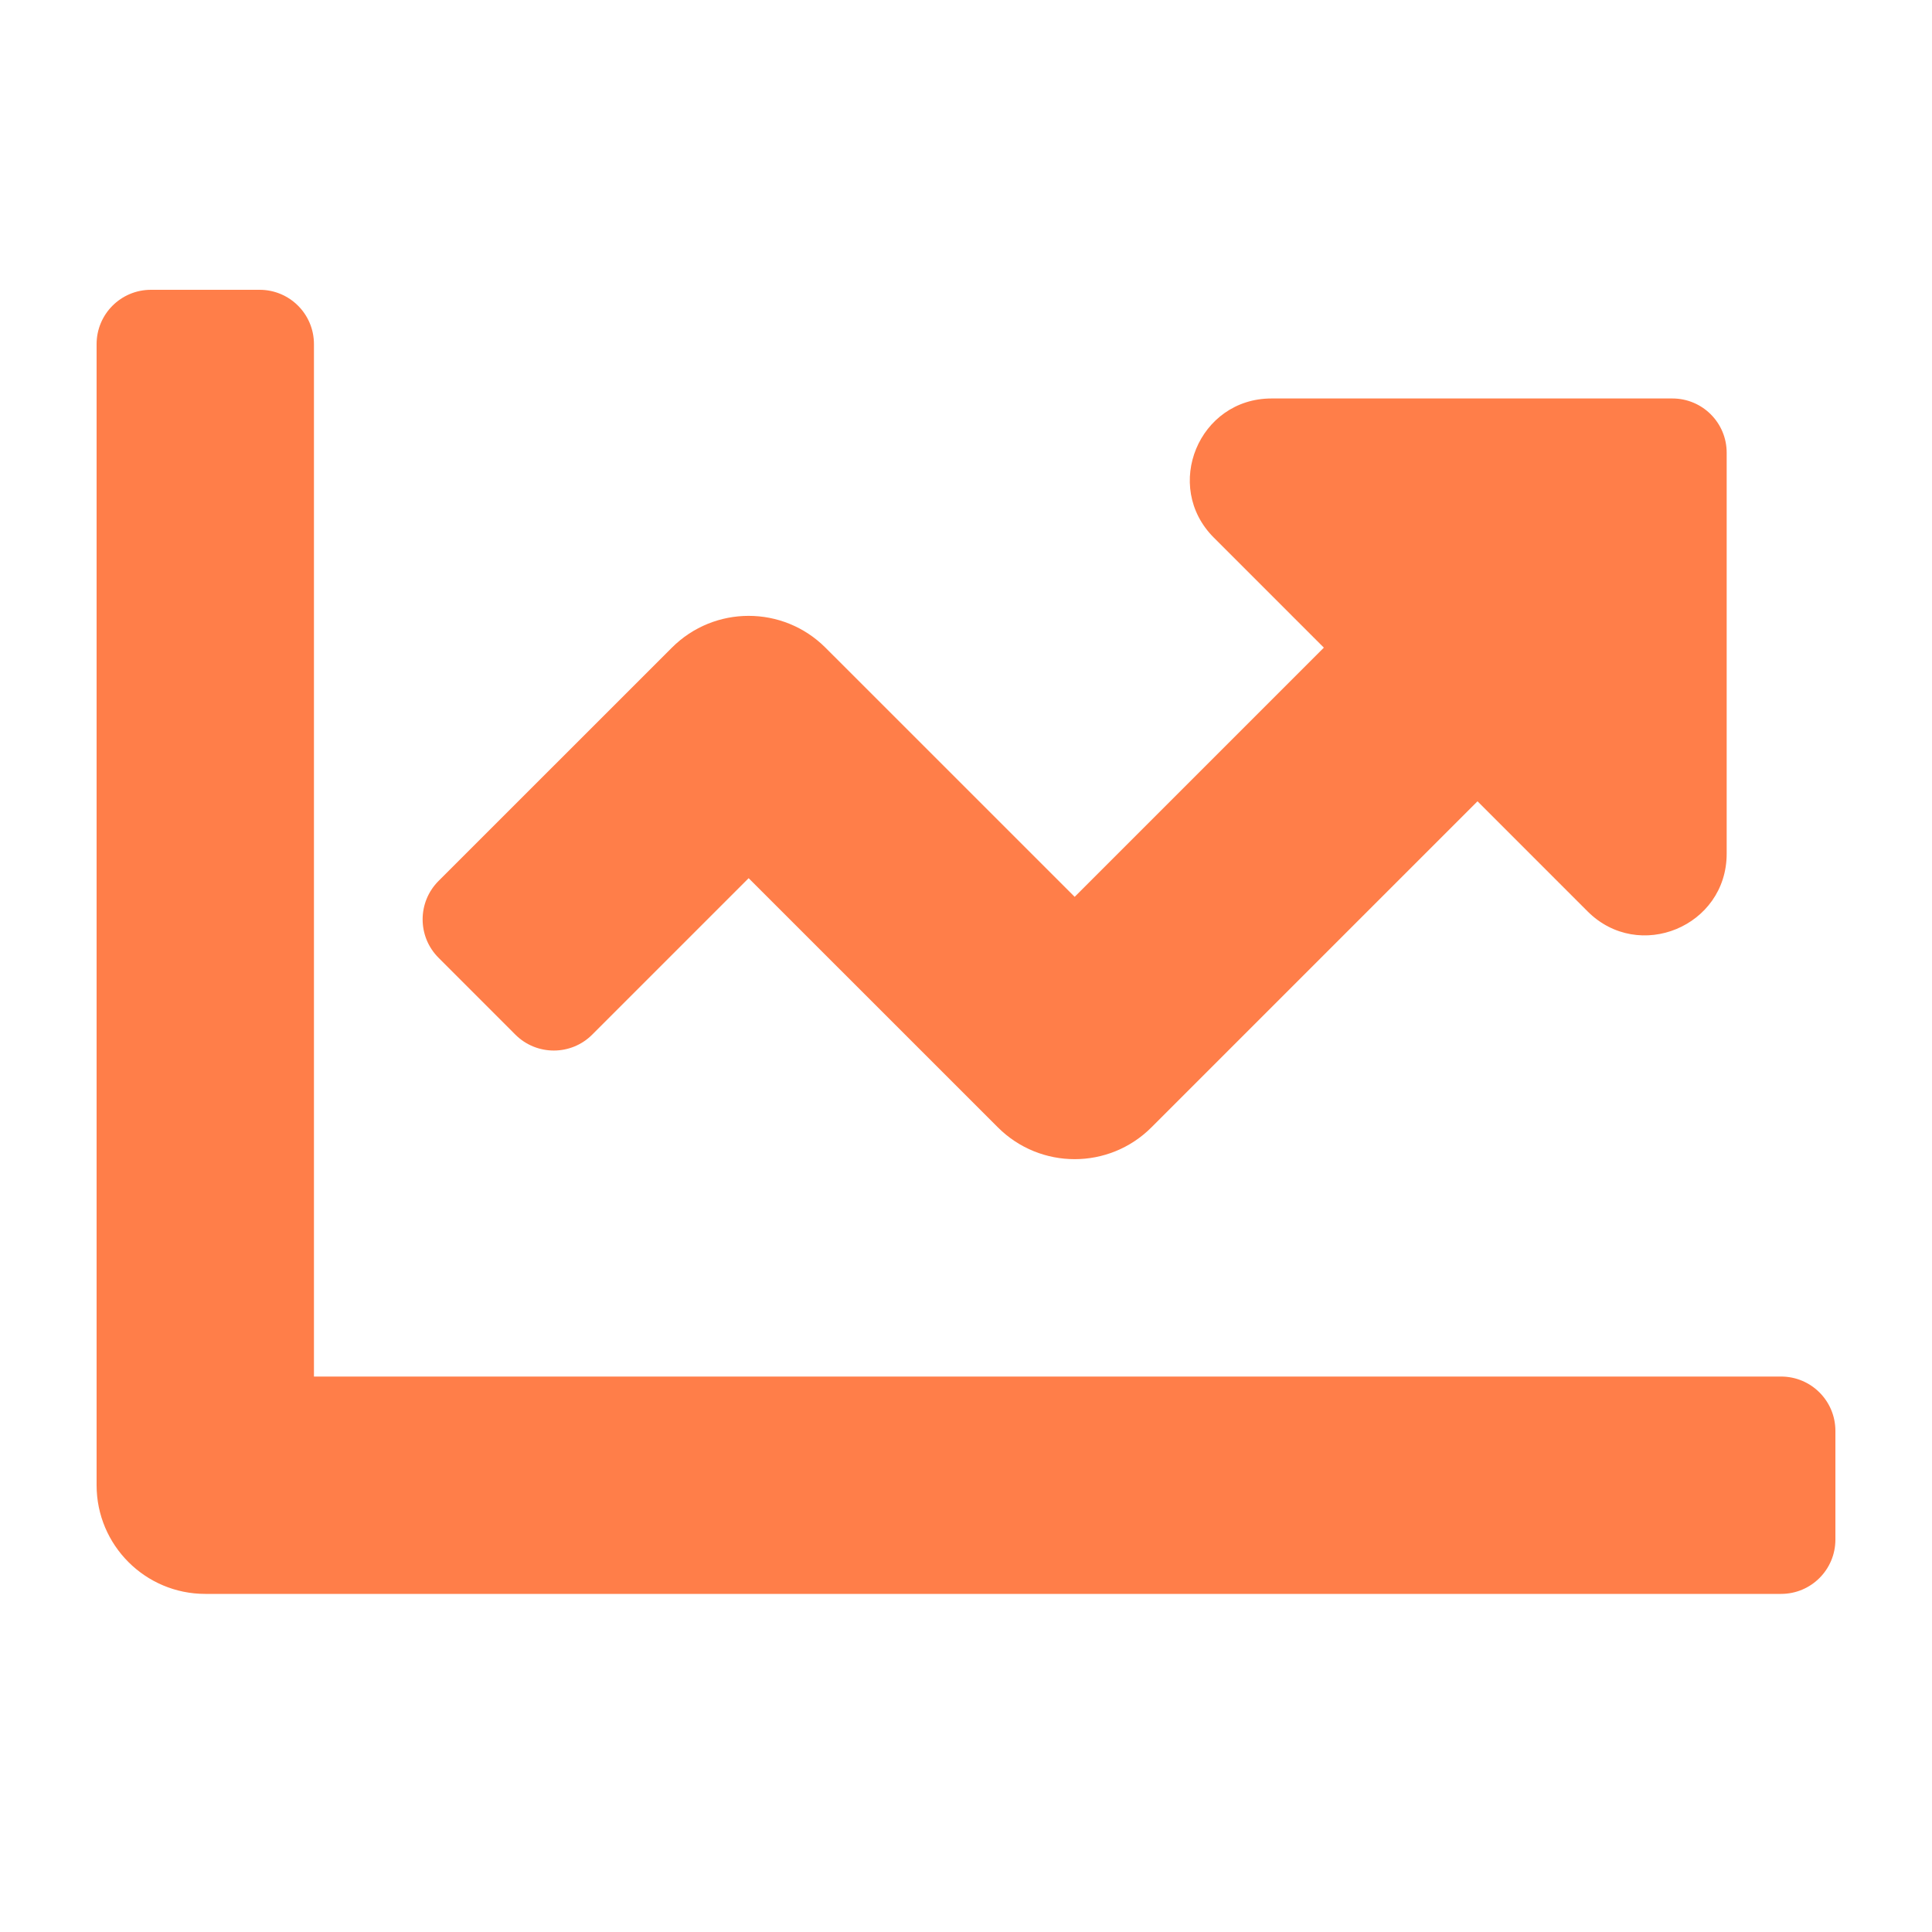 <?xml version="1.0" encoding="UTF-8"?>
<svg width="40px" height="40px" viewBox="0 0 40 40" version="1.1" xmlns="http://www.w3.org/2000/svg" xmlns:xlink="http://www.w3.org/1999/xlink">
    <title>Shape 3</title>
    <g id="Traction-Testing-" stroke="none" stroke-width="1" fill="none" fill-rule="evenodd">
        <g id="Traction-Testing" transform="translate(-1035, -2720)">
            <g id="chart-line-solid" transform="translate(1035, 2720)">
                <g id="Shape-3">
                    <rect id="Rectangle" fill="#D8D8D8" opacity="0" x="0" y="0" width="40" height="40"></rect>
                    <path d="M36.875,28.5 L6.5,28.5 L6.5,7.125 C6.5,6.503 5.997,6 5.375,6 L3.125,6 C2.503,6 2,6.503 2,7.125 L2,30.75 C2,31.992 3.008,33 4.25,33 L36.875,33 C37.497,33 38,32.497 38,31.875 L38,29.625 C38,29.003 37.497,28.5 36.875,28.5 Z M34.625,8.25 L26.324,8.25 C24.821,8.25 24.068,10.068 25.131,11.131 L27.409,13.409 L22.25,18.568 L17.091,13.41 C16.212,12.531 14.788,12.531 13.91,13.41 L9.08,18.239 C8.64,18.679 8.64,19.391 9.08,19.83 L10.67,21.421 C11.11,21.86 11.822,21.86 12.261,21.421 L15.5,18.182 L20.659,23.34 C21.538,24.219 22.962,24.219 23.84,23.34 L30.59,16.59 L32.869,18.869 C33.932,19.932 35.749,19.179 35.749,17.675 L35.749,9.375 C35.75,8.753 35.247,8.25 34.625,8.25 Z" id="Shape" fill="#FF7E49" fill-rule="nonzero"></path>
                </g>
            </g>
        </g>
    </g>
</svg>
